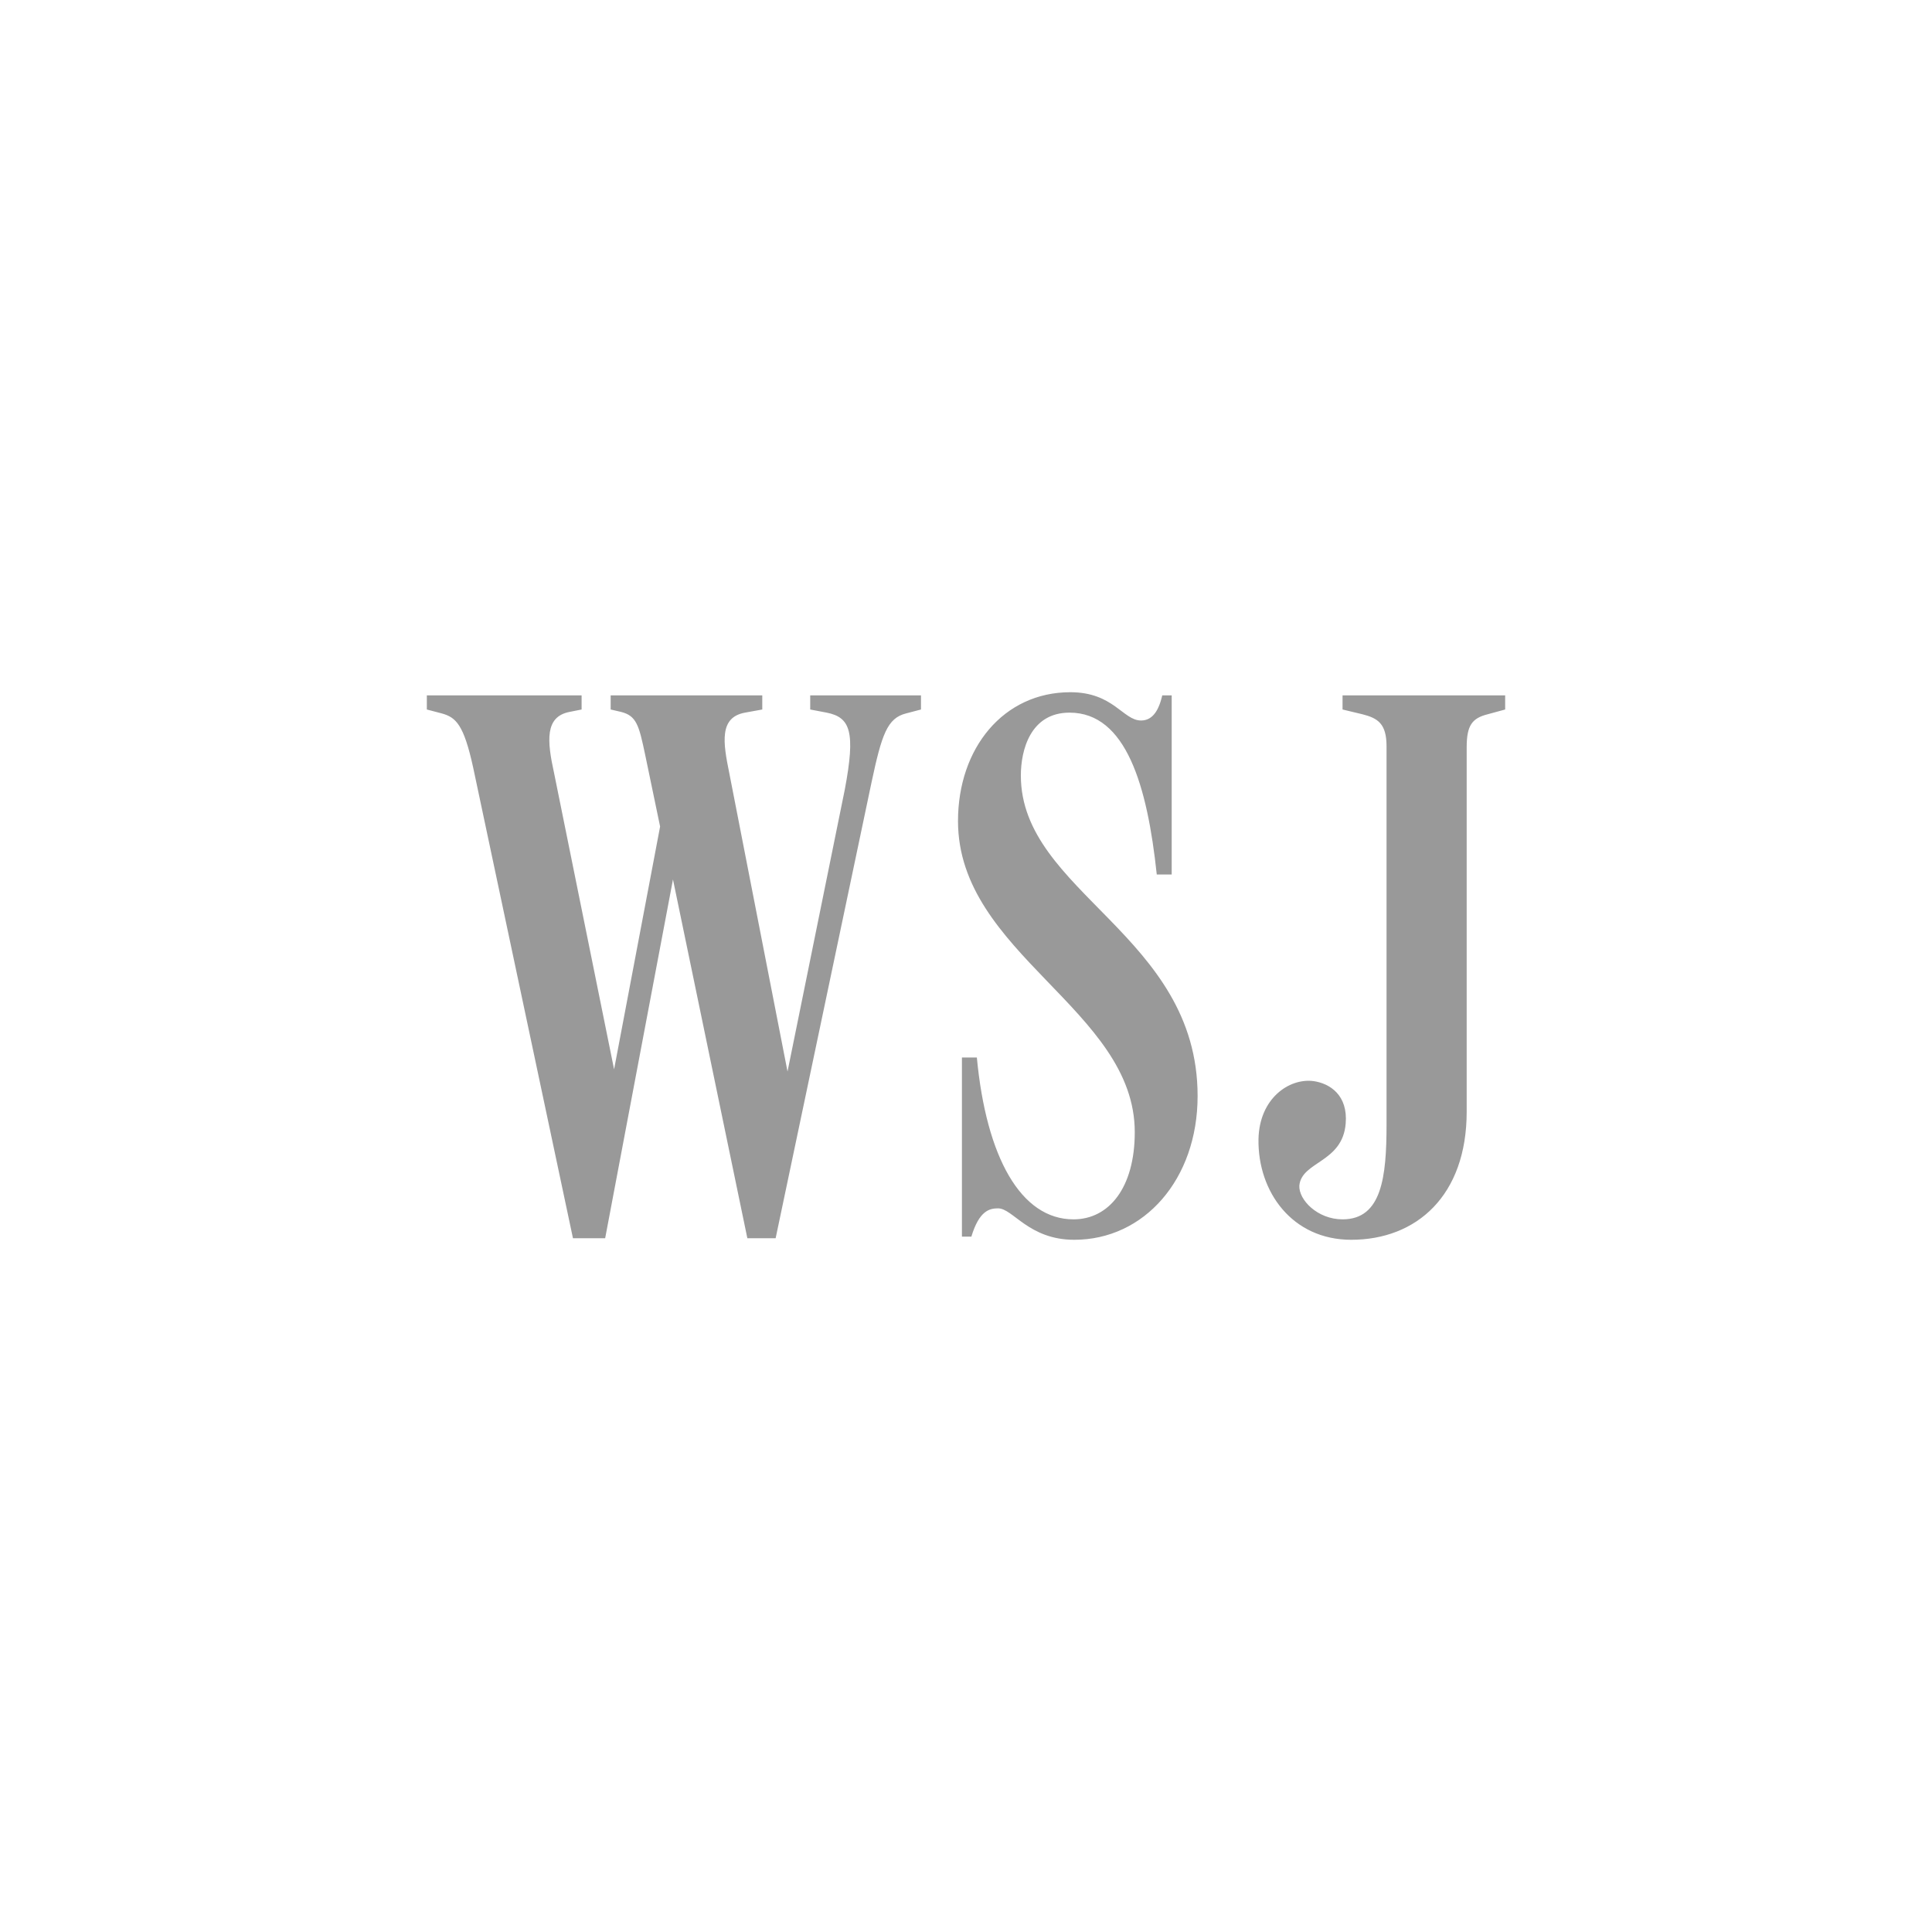<svg width="215" height="215" viewBox="0 0 215 215" fill="none" xmlns="http://www.w3.org/2000/svg">
<path d="M163.218 83.152C163.218 80.705 163.83 79.918 165.577 79.48L167.5 78.956V77.382H149.404V78.956L151.589 79.48C153.337 79.918 154.3 80.53 154.3 83.065V125.116C154.3 130.973 153.774 135.694 149.404 135.694C146.606 135.694 144.508 133.508 144.596 131.935C144.856 129.224 149.404 129.4 149.753 125.028C150.016 121.881 148.004 120.569 146.169 120.308C143.459 119.958 140.138 122.23 140.049 126.777C139.96 132.634 143.808 137.968 150.365 137.968C157.622 137.968 163.218 133.072 163.218 123.716V83.152ZM133.274 121.968C133.274 104.046 113.604 99.326 113.604 86.3C113.604 83.502 114.654 79.305 119.024 79.305C125.319 79.305 127.679 87.436 128.729 97.315H130.39V77.382H129.34C128.903 79.305 128.116 80.18 126.981 80.18C124.969 80.18 123.92 77.032 119.112 77.032C111.681 77.032 106.61 83.24 106.61 91.37C106.61 106.145 126.281 112.351 126.281 125.99C126.281 132.196 123.395 135.694 119.461 135.694C113.604 135.694 109.758 128.788 108.708 117.685H107.047V137.617H108.097C108.971 134.733 110.107 134.47 111.068 134.47C112.73 134.47 114.478 137.968 119.549 137.968C127.33 137.968 133.274 131.236 133.274 121.968ZM63.761 137.792H67.345L75.475 94.78H74.251L83.168 137.792H86.316L96.982 87.087C98.119 81.753 98.73 79.918 100.829 79.392L102.49 78.956V77.382H90.163V78.956L91.999 79.305C94.621 79.83 95.233 81.404 94.01 87.873L87.103 121.881H88.153L81.158 86.037C80.458 82.627 80.022 79.83 82.907 79.305L84.829 78.956V77.382H67.957V78.956L69.093 79.218C70.842 79.654 71.105 80.705 71.803 84.027L74.514 97.053L73.989 89.184L67.957 121.007H68.744L61.662 86.037C60.875 82.453 60.613 79.743 63.41 79.218L64.723 78.956V77.382H47.5V78.956L49.161 79.392C50.734 79.83 51.609 80.617 52.658 85.425L63.761 137.792Z" fill="#999999"/>
</svg>
